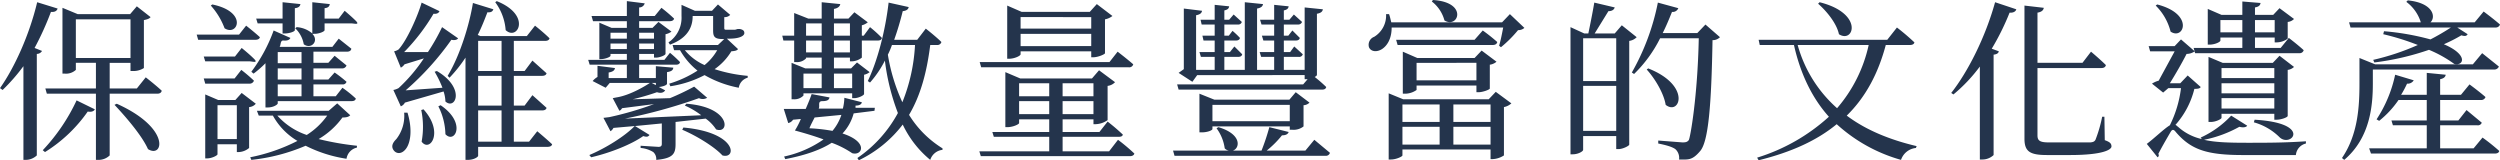 <svg xmlns="http://www.w3.org/2000/svg" width="672.4" height="43.1"><path d="M15.5 2.3c-.2.6-.7 1-1.8.9a78.9 78.9 0 01-4.4 9.7l2 .8a1.6 1.6 0 01-1.4.8v27.3a4.4 4.4 0 01-3 1.2h-.6V17.8a50.3 50.3 0 01-5.6 6.4l-.7-.5C3.9 18.2 7.9 9.4 10 .6zm-4 38.1A50.6 50.6 0 0020.6 27l4.9 2.4c-.2.5-.9.8-1.9.6a39.3 39.3 0 01-11.5 10.9zm27.7-19.6s2.7 2.1 4.3 3.6c-.1.5-.5.8-1.2.8H29.5v16.6a4.3 4.3 0 01-3.1 1.2h-.6V25.2H12.6l-.4-1.4h13.6v-6.9h-5.4v1.9a3.9 3.9 0 01-3 1h-.6V2.1l4.1 1.7H35l1.8-2.1 3.7 2.9c-.3.4-.8.6-1.8.8v12.9a5.2 5.2 0 01-3 .8h-.6v-2.2h-5.6v6.9h7.3zm-18.8-5.2h14.7V5.2H20.4zm11 12.3c14.7 6.6 12.5 14.8 8.4 12.2-1.6-3.6-5.9-8.6-9-11.9zm34.8-21s2.3 1.8 3.7 3.1c-.1.5-.6.7-1.2.7H53.3l-.4-1.4h11.4zm-1.3 11.9a41.5 41.5 0 013.4 2.9 1.2 1.2 0 01-1.2.8H55.2l-.4-1.4h8.3zm.1-5.9s2 1.6 3.3 2.9-.5.7-1.2.7H55.2l-.4-1.3h8.4zm3.8 15a2.6 2.6 0 01-1.8.9v11a4.6 4.6 0 01-2.8 1.1h-.5v-2.1h-5.2v2.7c0 .3-1.5 1.1-2.8 1.1h-.5V25.4l3.5 1.5h4.6L65 25zM57.1 1.2c9.7 2 6.8 8.7 3.3 6.4a19.2 19.2 0 00-3.7-6.1zm6.6 36.2v-9.1h-5.2v9.1zM94.2 31c-.4.4-.9.6-2.1.6a21.1 21.1 0 01-6.4 5.8A75.9 75.9 0 0096 39.2v.5a3.6 3.6 0 00-2.8 3 36.4 36.4 0 01-11-3.5A50.3 50.3 0 0167.6 43l-.3-.7A48.6 48.6 0 0080 37.9a18 18 0 01-6.6-6.8h-3.8l-.5-1.3h19.3l2.3-2zm-22.8-2.1V17a26.7 26.7 0 01-3.2 2.8l-.6-.5a42.5 42.5 0 006-11.1l4.5 2c-.2.5-.8.8-1.8.7s-.7 1.2-1.1 1.7h14.2l1.7-2.2 3.4 2.7c-.1.6-.6.8-1.2.8h-9v3h4L90 15l3.2 2.6a1.2 1.2 0 01-1.2.8h-7.7v3h4l1.7-1.9a33.9 33.9 0 013.2 2.5 1 1 0 01-1.1.7h-7.8v3.2h6l1.8-2.3a33 33 0 013.6 2.9c-.1.5-.5.7-1.2.7H74.7v.6c0 .3-1.1 1.1-2.7 1.1zM68.9 5H76V.6l4.8.5c-.1.6-.5 1-1.5 1.1v5.9c0 .4-1.5.9-2.7.9H76V6.3h-6.7zm5.7 26.1a18.5 18.5 0 007.9 5.2 19.6 19.6 0 005.5-5.2zm.1-17.1v3h6.4v-3zm6.4 4.4h-6.4v3h6.4zm0 4.3h-6.4v3.2h6.4zM79.8 7.3A7.2 7.2 0 0184 9V.6l4.7.5c-.1.6-.4 1-1.4 1.1V5h3.8l1.6-2.1s1.8 1.5 3 2.7-.5.7-1.1.7h-7.3v1.8c0 .4-1.5 1-2.7 1H84c1.9 1.9-.3 4.3-2.3 2.8a7.9 7.9 0 00-2.3-4.3zm29.8 23c1.4 4.6.8 8.1-.4 9.7s-2.7 1.4-3.4.3 0-2.1.8-2.9a10.1 10.1 0 002.1-7.1zm-3.8-6.1a4.7 4.7 0 001.4-.5 43.6 43.6 0 006.8-8l-5.2 1.6a2.8 2.8 0 01-1 .9l-1.8-4.4a3.3 3.3 0 001.2-.5c2.3-2.5 5.2-9.1 6.2-12.6l4.8 2.3c-.2.5-.7.8-1.6.7a53.4 53.4 0 01-7.9 10.3h6.4a55.9 55.9 0 003.8-6.7l4.3 3c-.2.4-.9.6-1.8.4a75.6 75.6 0 01-12.3 13.6l9.9-.7a28.7 28.7 0 00-2.1-4.3l.6-.2c7.8 4.6 5 10.6 2.3 8.2a9.1 9.1 0 00-.5-2.7l-10.4 3a2.1 2.1 0 01-1.1 1zm8.1 5.2c5.6 6.2 1.7 11.7-.5 8.7a22 22 0 00-.1-8.5zm4.6-1.1c7.1 4.8 3.8 10.5 1.3 7.8a17.4 17.4 0 00-1.9-7.5zm26 7s2.4 2 4 3.5c-.1.5-.6.7-1.3.7h-18.6v2.4c0 .3-1.1 1.1-2.8 1.1h-.6V15.5a37.8 37.8 0 01-4.3 5.4l-.5-.5c3.4-5.6 5.9-14 6.8-19.6l5.5 1.7c-.2.5-.5.9-1.6.8-.7 1.8-1.5 3.9-2.6 6.1l.7.3h12.5l2.2-2.8s2.4 1.9 3.9 3.4c-.1.5-.6.7-1.2.7h-8.4v8.1h2.9l2.1-2.8 3.8 3.4c-.1.5-.6.7-1.2.7h-7.6v8h2.9l2.1-2.8L147 29c-.1.5-.6.7-1.2.7h-7.6v8.4h4.1zM128.6 11v8.1h6.3V11zm6.3 9.4h-6.3v8h6.3zm-6.3 17.7h6.3v-8.4h-6.3zm5-37.8c9.5 3.8 5.6 10.8 2.4 7.8a14.3 14.3 0 00-2.8-7.5zm51 27.6c12.1.9 11.7 8.3 8 6.9a10.9 10.9 0 00-2.8-2.9l-8.1.9v5.9c0 2.6-.6 3.9-5.2 4.3a2.5 2.5 0 00-.8-2.1 7.6 7.6 0 00-3.4-1.1v-.6l4.8.3c.7 0 .9-.3.9-.8v-5.5l-7.2.7 3.9 2.4c-.4.5-.7.6-1.7.3-3.1 2.2-8.8 4.5-14 5.7l-.5-.6c4.5-1.9 9.6-5.1 12.2-7.8l-5.7.5a2.4 2.4 0 01-.8.9l-1.9-3.6 1.6-.2a88.6 88.6 0 0012-3.5l-8.6 1.1a1.5 1.5 0 01-.7.7l-1.8-3.4 1-.2c3.3-.5 7.2-2.7 9-3.9H164l-1.1 1.3-3.5-1.8a4.7 4.7 0 011.3-1.1v-3l4.7.6c-.1.6-.5 1-1.7 1.2V21h4.9v-3.6h-10l-.4-1.3h10.4v-1.6h-4.4v.5c0 .3-1.4.9-2.6.9h-.4V6.1l3.3 1.4h4.1V5.7h-9.1l-.4-1.4h9.5v-4l4.8.6a1.5 1.5 0 01-1.5 1.1v2.3h4.2l1.8-2.2a41.5 41.5 0 013.4 2.9c-.1.5-.6.7-1.2.7h-8.2v1.8h3.6l1.6-1.6 3.5 2.6a4 4 0 01-1.6.7v5.3c-.1.4-1.6 1-2.6 1h-.5v-1h-4v1.6h6.8l1.5-1.9a32.1 32.1 0 012.7 2.5c-.1.5-.5.7-1.1.7h-9.9V21h4.5v-3.2l4.7.4c-.1.7-.5 1-1.7 1.2v3.1c0 .4-1.1.8-2.2.9l1.7.9c-.3.5-1 .9-2.2.5a67.7 67.7 0 01-6.5 1.9l10-.3a68.5 68.5 0 006.5-3.1l3.5 3a2.3 2.3 0 01-2.2.1 141.9 141.9 0 01-19.9 5.5l20.5-.9a20.3 20.3 0 00-4.4-2.6zM164.2 8.8v1.6h4.4V8.8zm4.4 4.4v-1.5h-4.4v1.5zm3.3-4.4v1.6h4V8.8zm4 4.4v-1.5h-4v1.5zm-.6 9.1l1.1.6v-.6zm23.2-9.1c-.3.4-.7.5-1.8.6a15.8 15.8 0 01-4.5 4.8 40.1 40.1 0 008.9 1.8v.5a3.3 3.3 0 00-2.4 2.7 29.4 29.4 0 01-9.2-3.4 29.3 29.3 0 01-9.2 3l-.3-.7a29.7 29.7 0 007.6-3.5 19.3 19.3 0 01-4.7-5.5h-1.6l-.4-1.4h12.2l1.7-1.6h-.4c-2.3 0-2.6-.7-2.6-2.4V4.3h-5.5c0 2.1-.6 5.7-6.1 7.7l-.4-.6a8 8 0 003.5-7.1v-3l3.6 1.6h4.6l1.6-1.7 3.3 2.8a2 2 0 01-1.6.6v2.9c0 .4.1.5.5.5h2.4l.7-.2h.6c.9.2 1.2.5 1.2 1.1s-.9 1.5-4.2 1.5h-.5zm-14.7 21.1c14.5 1.3 14.4 8.6 10.5 7.5-2.2-2.4-7.2-5.4-10.8-6.9zm.4-20.8a14.3 14.3 0 005.3 4 14.2 14.2 0 003.4-4zm29.4-2.6h-2.9l-.3-1.3h3.2V3.5l3.8 1.5h3.6V.6l5 .5c-.1.6-.6 1.1-1.7 1.3V5h3.9l1.6-1.7 3.6 2.7a4 4 0 01-1.6.8v2.8h.5l1.7-2.3a35.8 35.8 0 013.2 2.9c-.1.5-.5.7-1.1.7h-4.3v4.6a4.6 4.6 0 01-2.7 1h-.5v-1h-4.3v2.9h4.6l1.6-1.6 3.4 2.6a3.5 3.5 0 01-1.5.7v5.2c-.1.4-1.6 1.1-2.6 1.1h-.6v-1.3h-13.1v.6a3.4 3.4 0 01-2.7 1h-.5v-9.8l3.7 1.5h4.4v-2.9h-4.2v.2a3.3 3.3 0 01-2.6 1h-.6zm21.6 18.9l-5.6.7a12.7 12.7 0 01-3 5.4c7.1 2.3 5.3 6.1 2.6 5.3a25.4 25.4 0 00-5.5-2.8c-2.8 1.8-6.8 3.3-12.5 4.4l-.3-.7a29.4 29.4 0 0010.6-4.6c-2.7-1-5.5-1.8-7.7-2.4a21.5 21.5 0 001.6-3.1l-2.1.2a2.1 2.1 0 01-1.3.9l-1.2-3.8h5.9c.7-1.6 1.3-3.1 1.6-4l4.8.9c-.1.6-.5 1-1.9 1s-.6 1.3-1 2h6.5a13.5 13.5 0 00.4-2.9l4.7 1.2c-.1.6-.7.9-1.7.9v.6h5.2zm-19.1-6.1h4.9v-3.9h-4.9zm.7-14.1h4.2V6.3h-4.2zm4.2 4.5v-3.2h-4.2v3.2zm-1.9 17.5c-.5 1-1 1.9-1.4 2.9a46.5 46.5 0 016.2.7 13.1 13.1 0 002.4-4.3zm5.2-25.3v3.3h4.3V6.3zm4.3 4.6h-4.3v3.2h4.3zm-4.3 8.9v3.9h4.9v-3.9zm25.9-7.7c-.9 7.1-2.5 13.4-5.7 18.8a27.6 27.6 0 009 9v.4a3.9 3.9 0 00-3.3 2.7 27.5 27.5 0 01-7.4-9.5 32.7 32.7 0 01-11.8 9.6l-.4-.6a34.6 34.6 0 0010.9-12.1 59.4 59.4 0 01-3.5-14.1 27.8 27.8 0 01-4 5.9l-.6-.4c2.6-5.4 4.7-13.4 5.6-21.1l5.4 1.2c-.1.6-.6 1-1.6 1.1a77.6 77.6 0 01-2.3 7.7h6.2l2.3-3s2.7 2.1 4.2 3.6a1.1 1.1 0 01-1.2.8zm-10.3 0a20.3 20.3 0 01-1.1 2.6 49.1 49.1 0 003.9 12.8 47.5 47.5 0 003.4-15.4zm60.8 25.5a51.7 51.7 0 014.4 3.7c-.1.4-.5.7-1.2.7h-40.1l-.4-1.3h18.8v-3.9h-14.9l-.4-1.3h15.3v-3.4h-8.1v1c0 .3-1.6 1.1-3.2 1.1h-.5V19.4l4 1.7h19.3l1.9-2.2 4.3 3.2a3.2 3.2 0 01-2 1v9.2a5.8 5.8 0 01-3.2 1.1h-.6v-1.3h-8.3v3.4h9.9l2.2-2.8a53 53 0 014.1 3.5c-.1.5-.6.6-1.2.6h-15v3.9h12.5zm-36.8-19.5l-.4-1.4h34.9l2.2-2.8s2.6 2 4.2 3.4a1.1 1.1 0 01-1.2.8zm10.6-3.5c0 .4-1.6 1.2-3.1 1.2h-.5V1.5l3.9 1.7h18.3l1.9-2.1 4.2 3.2a4.7 4.7 0 01-2 .9v9.1c0 .3-1.9 1.1-3.1 1.1h-.6v-1.6h-19zm-.4 7.8v3.5h8.1v-3.5zm8.1 8.3v-3.5h-8.1v3.5zm-7.7-26.1v3.1h19V4.6zm19 7.8V9.1h-19v3.3zm-7.7 10v3.5h8.3v-3.5zm8.3 8.3v-3.5h-8.3v3.5zm59.4 6.9l4.2 3.5a1.1 1.1 0 01-1.2.8h-40.6l-.4-1.4h15a2 2 0 01-1.1-.6 11.7 11.7 0 00-2.2-5.4l.5-.3c6.4 1.9 5.8 5.7 3.9 6.3h7.7a58.1 58.1 0 002.1-6.3l5.2 1.3q-.3.9-1.8.9a26.4 26.4 0 01-4.1 4.1h10.4zm-3-14.9l1.2-1.4h-.8v-1.1H322l-1.3 1.8-3.7-2.4 1.4-1V2.3l4.9.6c-.1.6-.5 1-1.6 1.2v14.7h5v-3.5H323l-.4-1.3h4.1v-3.1h-3l-.3-1.3h3.3v-3h-3.5l-.3-1.3h3.8v-4l3.9.4c-.1.6-.4.9-1.3 1.1v2.5h1.3l1.2-1.4 2.2 2a1 1 0 01-1.1.7h-3.6v3h1.2l1-1.3a22.4 22.4 0 012 1.9c-.1.5-.5.7-1.1.7h-3.1V14h1.5l1.2-1.5 2.1 2.1c-.1.5-.5.7-1.1.7h-3.7v3.5h5.5V.6l4.9.5c-.1.6-.5 1-1.6 1.2v16.5h4.6v-3.5h-3.5l-.4-1.3h3.9v-3.1h-2.9l-.4-1.3h3.3v-3h-3.4l-.4-1.3h3.8v-4l3.9.4c-.1.6-.4.9-1.3 1.1v2.5h1.5l1.2-1.4 2.2 2a1.1 1.1 0 01-1.1.7h-3.8v3h1.2l1.1-1.4 2 2c-.1.5-.5.7-1.1.7h-3.2V14h1.7l1.1-1.5 2.3 2.1a1 1 0 01-1.1.7h-4v3.5h5.6V2l4.9.5c-.1.6-.5 1-1.6 1.2v16.4q0 .3-.6.6a37.4 37.4 0 013.1 2.7c-.1.5-.5.7-1.1.7H317l-.4-1.4zm-3.6 12.2V34h-20.8v.7c0 .3-1.2.9-2.9.9h-.6V25.2l4 1.6h20.2l1.7-2 3.7 2.8a2.4 2.4 0 01-1.6.7V34a4.3 4.3 0 01-3 .9zm0-2.3v-4.4h-20.8v4.4zM410 7.5a2.4 2.4 0 01-1.7.6 33.3 33.3 0 01-4.6 4.6l-.5-.4c.4-1.3.8-3.3 1.1-4.9h-30c0 3-1.2 4.9-2.6 5.8s-3 .7-3.5-.5a2.3 2.3 0 011.4-2.8 6.7 6.7 0 003.2-6.1h.8c.3.8.4 1.5.6 2.2H404l2.1-2.2zm-7.7 17.2l4.2 3.1a4.2 4.2 0 01-2 1v13a6.1 6.1 0 01-3.1 1h-.5v-2.6h-23.7v1.6c0 .3-1.7 1.1-3.1 1.1h-.6V25.1l3.9 1.6h23zm-3.5-16.5a46.1 46.1 0 013.9 3.1c-.1.5-.5.8-1.2.8h-25.6l-.4-1.4h21.1zm-21.6 19.9v4.7h10v-4.7zm0 10.8h10v-4.8h-10zm19.9-14.1V23H381v1.2a5.4 5.4 0 01-3.1 1h-.6V13.9l3.9 1.7h15.4l1.9-2 4 3a3.4 3.4 0 01-1.8.8v6.4c0 .3-1.9 1-3 1zm0-3.2v-4.7H381v4.7zM385.4 0c9.6.6 6.8 7.8 3.1 5.5a9.5 9.5 0 00-3.4-5.1zm5.5 28.1v4.7h10v-4.7zm10 10.8v-4.8h-10v4.8zM440.2 10a3.4 3.4 0 01-2 1v27.9c0 .3-1.7 1.2-2.9 1.2h-.6v-3.5h-8.9v3.7c0 .4-1.3 1.2-2.8 1.2h-.6V7.3l3.7 1.7h1.1c.5-2.4 1.2-5.9 1.6-8.3l5.5 1.3c-.2.6-.7 1-1.7 1l-3.7 6h5.4l1.9-2.2zm-14.4.3v11.5h8.9V10.3zm8.9 24.9V23.1h-8.9v12.1zM462.6 10a2.7 2.7 0 01-2 .8c-.3 17.4-1.1 27.2-3.3 29.8s-3.2 2.3-5.7 2.3a3.2 3.2 0 00-.9-2.7c-.8-.7-2.7-1.2-4.7-1.6v-.8l6.5.5c.9 0 1.3-.1 1.7-.6s2.4-11.8 2.7-27.4h-10.4a35.5 35.5 0 01-7 9.6l-.6-.4a62.5 62.5 0 007-18.8l5.5 1.5a1.6 1.6 0 01-1.7 1c-.8 2-1.6 3.9-2.5 5.7h9.3l2.2-2.3zm-19.3 8.4c11.7 4.6 8.5 12.8 4.7 9.8-.5-3.1-2.9-7.1-5.1-9.5zm63.9-6.3c-2 7.5-5.3 13.9-10.5 19 5.2 3.9 11.6 6.5 18.8 8.2l-.2.5a4.7 4.7 0 00-4 3.2 42.9 42.9 0 01-17.3-9.6c-5.2 4.3-12.1 7.5-21 9.7l-.4-.7a51 51 0 0019.3-11c-4.4-4.9-7.6-11.3-9.4-19.3h-9.2l-.3-1.4h34.6l2.6-3.3a60.3 60.3 0 014.7 4c-.1.5-.6.7-1.2.7zm-23.7 0a35.1 35.1 0 0010.6 17 38.5 38.5 0 008.5-17zM489.4.6c12 3 9.2 11.2 5.2 8.6C494 6.3 491.3 3 489 1zM524.8 25c4.5-5.7 9.2-15 11.8-24.4l5.7 1.9c-.1.5-.7 1-1.8.9a67.4 67.4 0 01-4.8 9.7l1.9.7c-.1.5-.5.8-1.4.9v27a4.4 4.4 0 01-3 1.2h-.7v-25a42.6 42.6 0 01-7.1 7.5zm41.3 12.7c1.4.5 1.8.9 1.8 1.7s-2.1 2.3-11.2 2.3h-6.1c-4.6 0-6.1-.9-6.1-4.4V1.5l5.2.6c-.1.6-.5 1.1-1.7 1.3v13.5h12.1l2.3-3s2.5 2.1 4 3.6c-.1.5-.5.8-1.2.8H548v18.1c0 1.4.6 1.9 3 1.9h11.3c.7-.1 1-.2 1.3-.7a36.6 36.6 0 001.8-6.2h.6zm38.3-3.9c-.2.4-1 .6-2.1.3a32.6 32.6 0 01-9.5 3.5c3 .7 6.8.8 11.7.8s10.1 0 15.7-.4v.6a3.5 3.5 0 00-2.7 3.1h-14.2c-9.7 0-14-1.4-18.1-6.2-.6-.8-1-.7-1.4 0s-2.3 3.9-3.3 5.9a.6.6 0 01-.2.9l-2.9-3.6c1.9-1.4 4.8-4.2 6.2-5a30.6 30.6 0 003-10h-3.4l-1.4 1.2-3-2.4a6.1 6.1 0 011.8-.8l4.3-7.9h-6.6l-.4-1.4h7l1.7-1.8 3.7 3.2a3.8 3.8 0 01-2.2.7c-1.1 2.2-3 5.5-4.5 7.9h2.8l2-2.1 3.5 3.1c-.2.4-.7.5-1.7.5a22.8 22.8 0 01-5.1 9.7c.3.1.4.3.7.5a14 14 0 006.4 3.3l-.3-.4a25.9 25.9 0 008.2-5.9zM580.2 1.2c10.1 2.6 7.1 9.7 3.6 7.3a15 15 0 00-4-7zm22.9 8.9h-5.9v.8c0 .4-1.5 1.1-2.9 1.1h-.5V2.4l3.7 1.6h5.6V.4l4.9.4c-.1.6-.4 1-1.5 1.2v2h4.9l1.7-1.8 3.9 2.9a2.7 2.7 0 01-1.7.8v4.5a5.2 5.2 0 01-2.9 1h-.6v-1.3h-5.3v2.8h6.9l2.2-2.7s2.5 1.9 4 3.3a1.1 1.1 0 01-1.2.8h-28l-.4-1.4h13.1zM617 18a3 3 0 01-1.7.8v12.4c-.1.4-1.8 1-3 1h-.6v-1.6h-14.2v1.1c0 .3-1.5 1.1-2.9 1.1h-.6V15.3l3.8 1.6h13.5l1.8-1.9zm-13.9-9.3V5.4h-5.9v3.3zm-5.6 9.6V21h14.2v-2.7zm0 4.1v2.7h14.2v-2.7zm14.2 6.8v-2.8h-14.2v2.8zm-5.3 3c15.6.9 9.9 7.5 6.8 4.8a15.9 15.9 0 00-7-4.1zm.1-26.8v3.3h5.3V5.4zm31.7 17c0 5.7-.6 14.6-7.7 20.6l-.6-.5c4.3-6.3 4.7-13.8 4.7-20.1v-6.8l4.2 1.7h26.3l2.5-3 4.5 3.6a1.3 1.3 0 01-1.3.8h-32.6zM668 3.1s2.7 2 4.4 3.5a1.2 1.2 0 01-1.2.8h-10.3l2.8 1.8c-.3.5-.7.6-1.7.3a40.7 40.7 0 01-4.7 2.4c6.6 2.8 5.4 5.9 2.8 5.3a32.8 32.8 0 00-6.8-3.8 71.5 71.5 0 01-14.7 3.4l-.3-.7a65 65 0 0012-4 68 68 0 00-9.3-2.9l.2-.8a68.3 68.3 0 0112.5 2.2 62.4 62.4 0 005.5-3.2h-27l-.4-1.4h19.3a10.8 10.8 0 00-3.9-5.5l.4-.4c6.9.7 7.6 4.5 6.1 5.9h11.9zm-.3 33.9a53.7 53.7 0 014.5 3.6c-.1.5-.6.7-1.2.7h-33.3l-.5-1.4h15.5v-6.2h-9.1l-.4-1.3h9.5v-5.5h-7.6a25.7 25.7 0 01-5.2 5.6l-.7-.4a35 35 0 005-12l5 1.5a1.9 1.9 0 01-1.8.9 28.5 28.5 0 01-1.6 3h6.9v-5.9l5.1.5c-.1.6-.5 1-1.5 1.2v4.2h5.6l2.3-2.8s2.6 1.9 4.3 3.4a1.2 1.2 0 01-1.2.8h-11v5.5h4.9l2.2-2.8 4.1 3.4a1.1 1.1 0 01-1.2.7h-10v6.2h9z" fill="#24344c" data-name="レイヤー 2"/></svg>